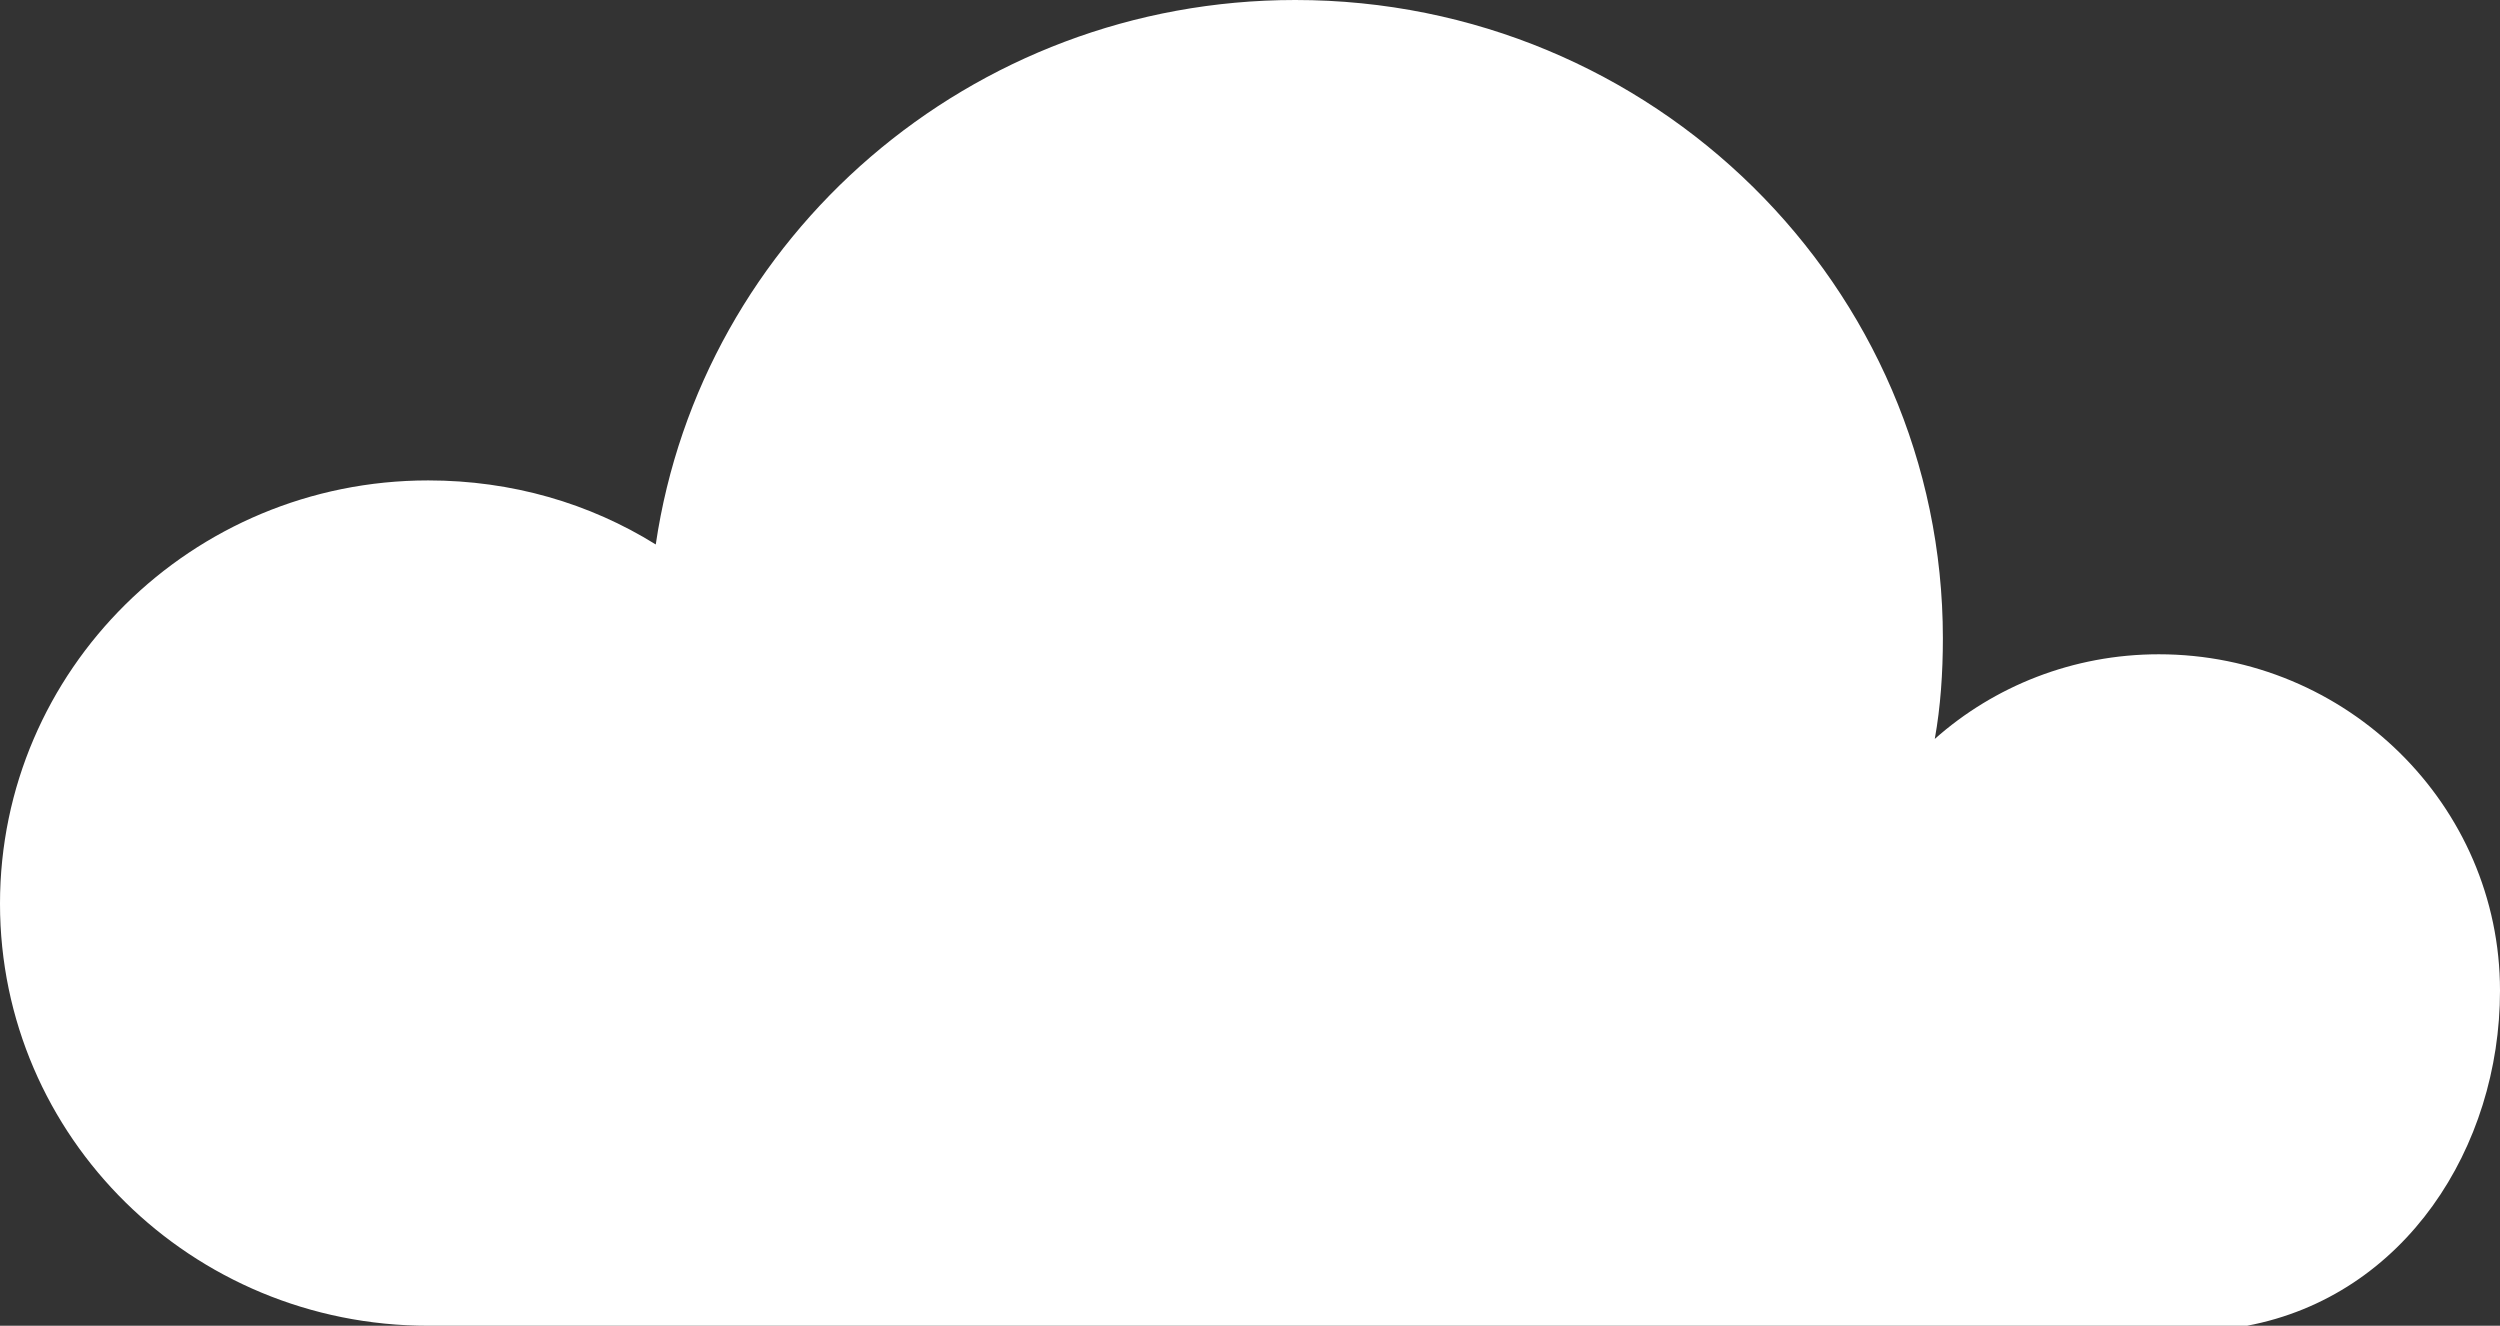 <svg width="66" height="35" viewBox="0 0 66 35" fill="none" xmlns="http://www.w3.org/2000/svg"><rect x="0" y="0" width="66" height="35" fill="#333333" stroke="none"/><path d="M59.32 35H11.306C5.056 35 0 30.017 0 23.857C0 17.696 5.056 12.683 11.306 12.683C13.512 12.683 15.566 13.287 17.312 14.374C18.507 6.251 25.616 0 34.195 0C43.632 0 51.292 7.55 51.292 16.851C51.292 17.757 51.231 18.663 51.078 19.508C52.641 18.119 54.724 17.273 56.992 17.273C61.955 17.273 66 21.26 66 26.152C66 30.289 63.487 34.215 59.32 35Z" fill="white"/></svg>
